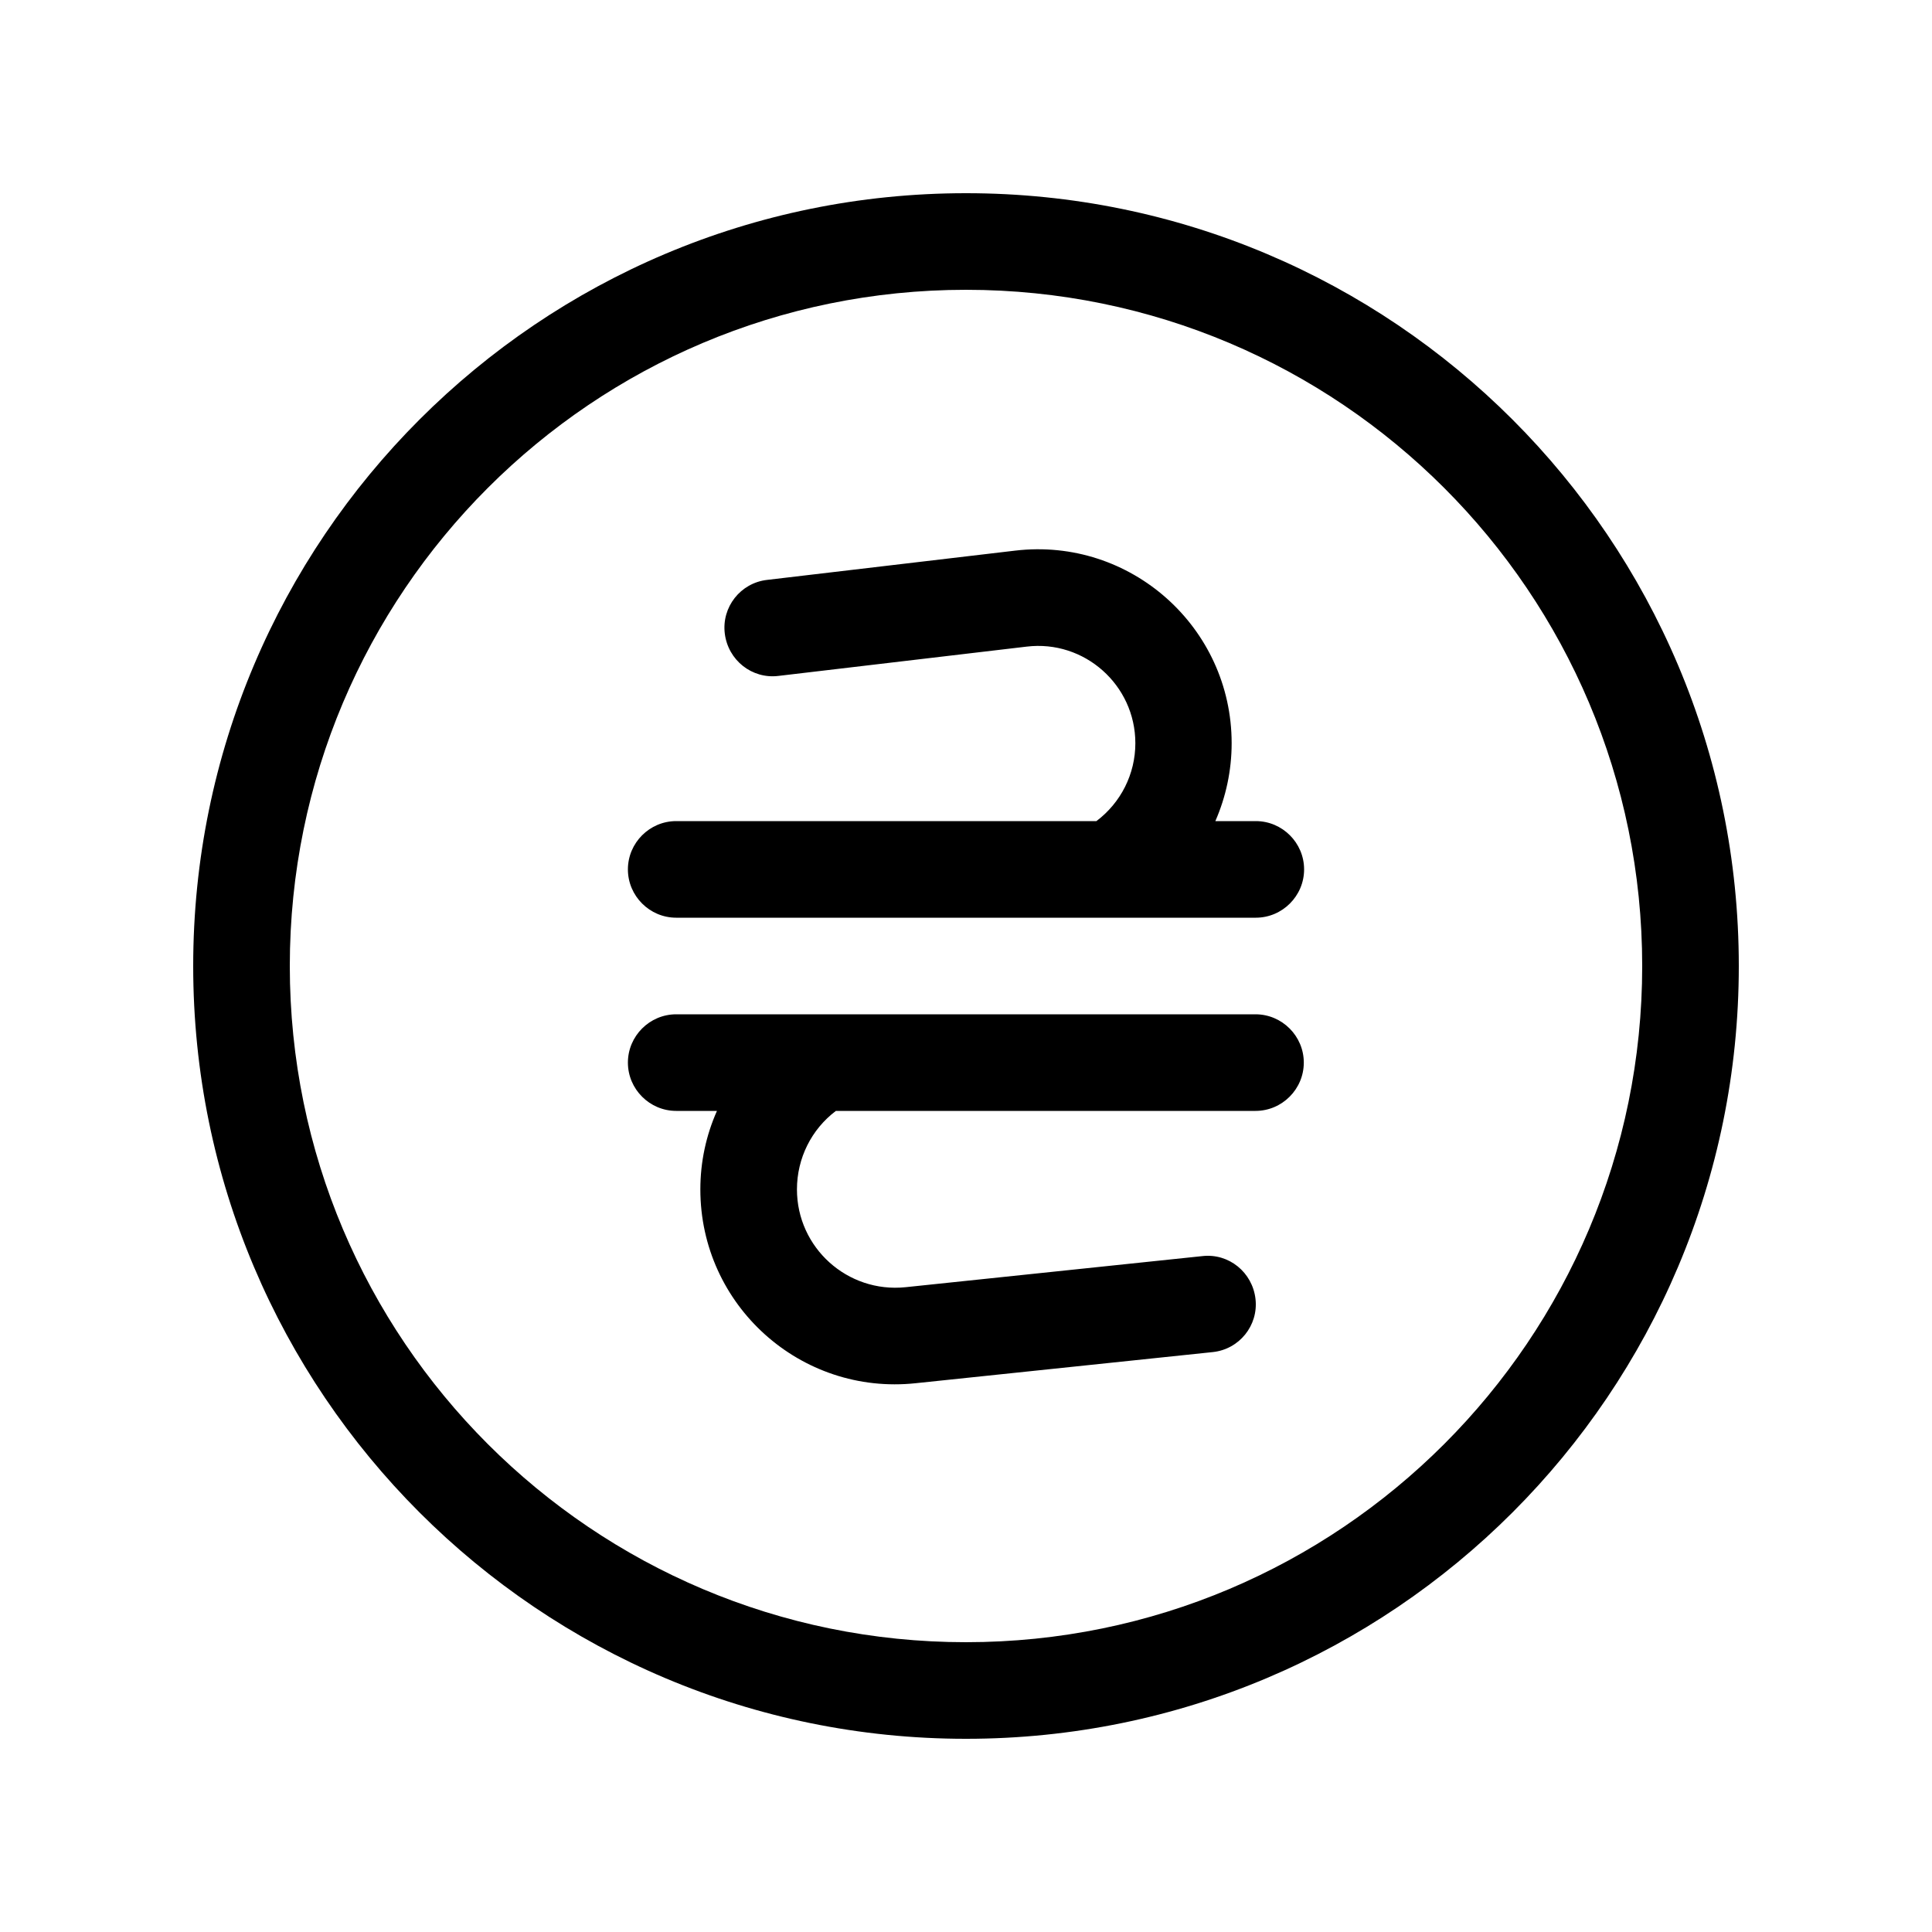 <svg xmlns="http://www.w3.org/2000/svg" viewBox="0 0 640 640"><!--! Font Awesome Pro 7.1.0 by @fontawesome - https://fontawesome.com License - https://fontawesome.com/license (Commercial License) Copyright 2025 Fonticons, Inc. --><path fill="currentColor" d="M320 96C443.7 96 544 196.3 544 320C544 443.7 443.7 544 320 544C196.3 544 96 443.7 96 320C96 196.3 196.3 96 320 96zM320 576C461.4 576 576 461.4 576 320C576 178.6 461.4 64 320 64C178.6 64 64 178.6 64 320C64 461.4 178.6 576 320 576zM336.3 182.4L254.1 192.1C245.3 193.1 239 201.1 240.1 209.9C241.2 218.7 249.1 225 257.9 223.9L340.1 214.2C359.2 211.9 376.1 226.9 376.1 246.2C376.1 256.4 371.3 265.9 363.2 272L224 272C215.2 272 208 279.2 208 288C208 296.8 215.2 304 224 304L416 304C424.8 304 432 296.8 432 288C432 279.2 424.8 272 416 272L402.6 272C406.1 264 408 255.2 408 246.2C408 207.8 374.5 177.9 336.3 182.4zM324.8 336L224 336C215.2 336 208 343.2 208 352C208 360.8 215.2 368 224 368L237.5 368C233.9 376.1 232 384.9 232 394C232 432.4 265.2 462.3 303.4 458.2L401.7 447.9C410.5 447 416.9 439.1 415.9 430.3C414.9 421.5 407.1 415.1 398.3 416.1L300 426.4C280.7 428.4 264 413.3 264 394C264 383.7 268.8 374.1 276.9 368L415.9 368C424.7 368 431.9 360.8 431.9 352C431.9 343.2 424.7 336 415.9 336L324.7 336z"/></svg>